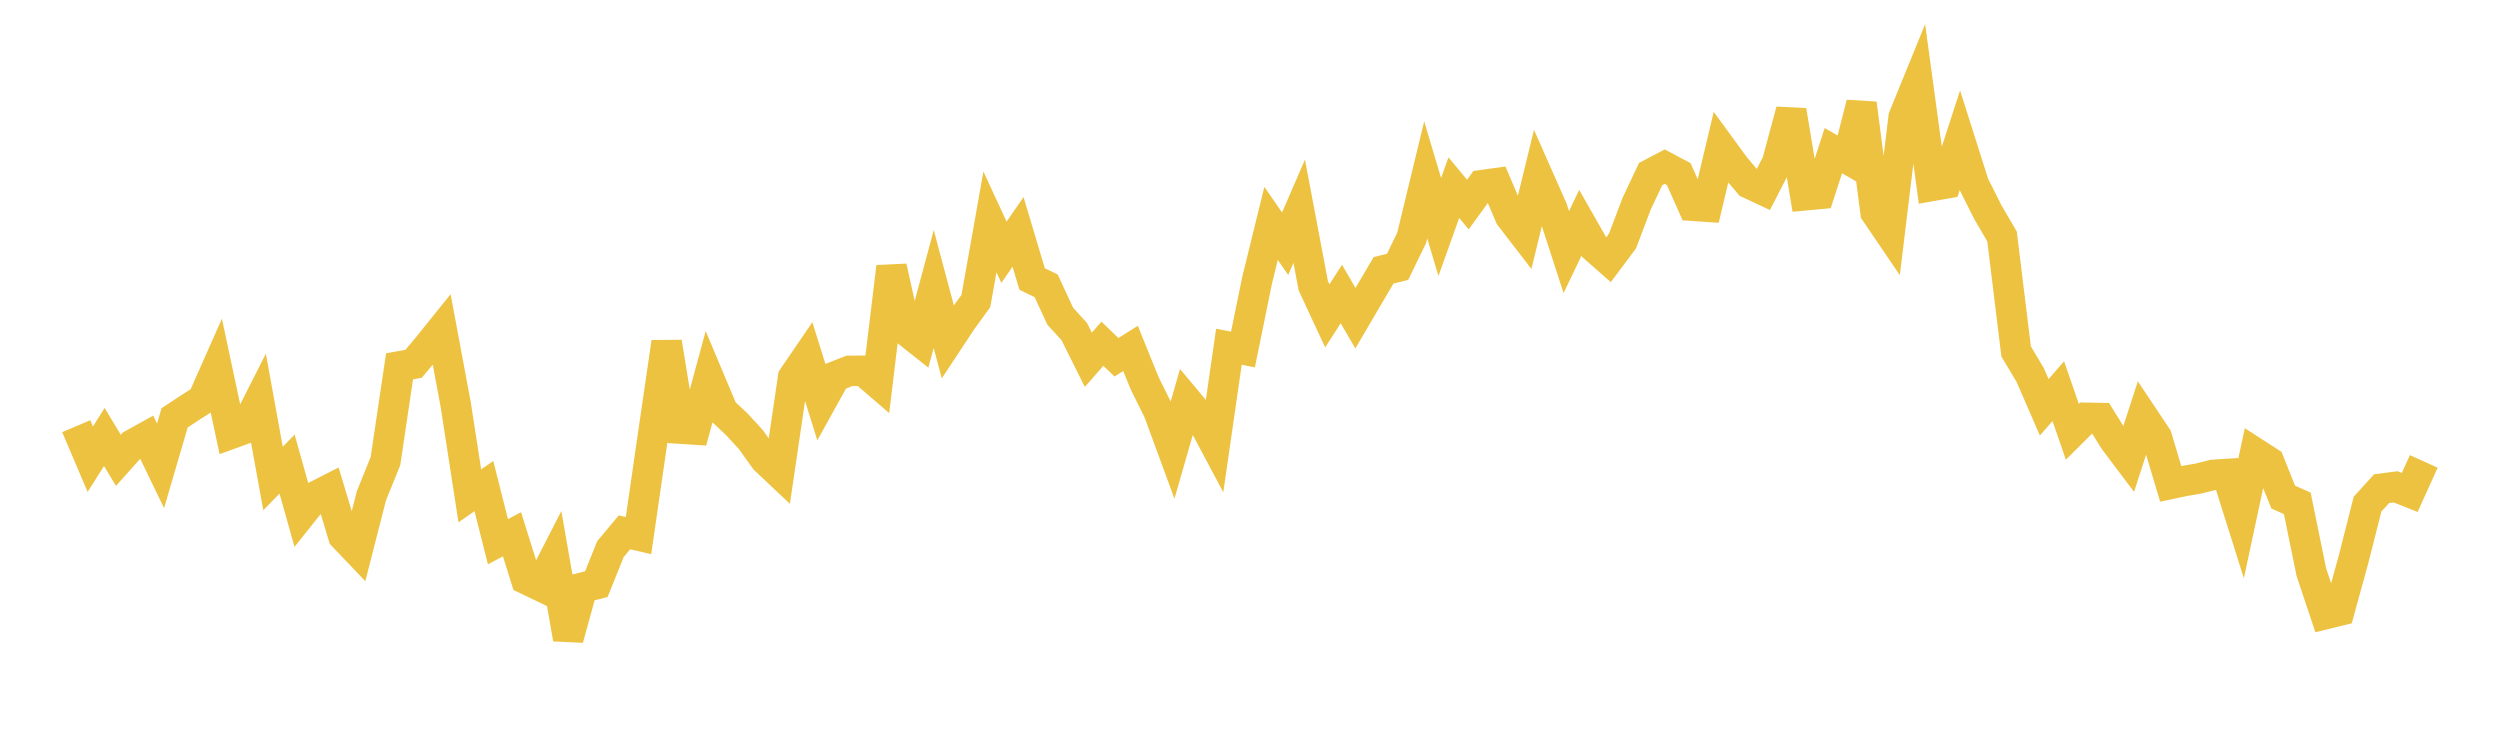 <svg width="164" height="48" xmlns="http://www.w3.org/2000/svg" xmlns:xlink="http://www.w3.org/1999/xlink"><path fill="none" stroke="rgb(237,194,64)" stroke-width="2" d="M5,27.957L5.922,30.125L6.844,28.665L7.766,30.198L8.689,29.163L9.611,28.652L10.533,30.559L11.455,27.41L12.377,26.802L13.299,26.211L14.222,24.129L15.144,28.461L16.066,28.126L16.988,26.306L17.91,31.387L18.832,30.445L19.754,33.727L20.677,32.571L21.599,32.101L22.521,35.163L23.443,36.129L24.365,32.523L25.287,30.245L26.21,24.034L27.132,23.864L28.054,22.765L28.976,21.619L29.898,26.56L30.82,32.529L31.743,31.886L32.665,35.538L33.587,35.047L34.509,37.991L35.431,38.433L36.353,36.635L37.275,41.904L38.198,38.554L39.12,38.322L40.042,36.027L40.964,34.921L41.886,35.135L42.808,28.765L43.731,22.448L44.653,28.119L45.575,28.179L46.497,24.782L47.419,26.974L48.341,27.838L49.263,28.845L50.186,30.137L51.108,31.006L52.03,24.754L52.952,23.405L53.874,26.356L54.796,24.692L55.719,24.33L56.641,24.322L57.563,25.117L58.485,17.508L59.407,21.661L60.329,22.39L61.251,18.957L62.174,22.412L63.096,21.016L64.018,19.746L64.94,14.557L65.862,16.549L66.784,15.212L67.707,18.301L68.629,18.751L69.551,20.742L70.473,21.754L71.395,23.603L72.317,22.549L73.24,23.437L74.162,22.855L75.084,25.13L76.006,26.992L76.928,29.501L77.85,26.292L78.772,27.393L79.695,29.126L80.617,22.746L81.539,22.927L82.461,18.409L83.383,14.655L84.305,15.989L85.228,13.857L86.15,18.738L87.072,20.721L87.994,19.284L88.916,20.874L89.838,19.302L90.76,17.734L91.683,17.504L92.605,15.604L93.527,11.796L94.449,14.892L95.371,12.311L96.293,13.419L97.216,12.146L98.138,12.019L99.06,14.19L99.982,15.386L100.904,11.608L101.826,13.69L102.749,16.537L103.671,14.611L104.593,16.232L105.515,17.043L106.437,15.809L107.359,13.375L108.281,11.418L109.204,10.932L110.126,11.423L111.048,13.497L111.97,13.56L112.892,9.678L113.814,10.939L114.737,12.031L115.659,12.463L116.581,10.668L117.503,7.251L118.425,12.81L119.347,12.724L120.269,9.883L121.192,10.416L122.114,6.789L123.036,13.924L123.958,15.283L124.88,7.686L125.802,5.425L126.725,12.199L127.647,12.038L128.569,9.202L129.491,12.107L130.413,13.936L131.335,15.514L132.257,23.052L133.18,24.6L134.102,26.718L135.024,25.659L135.946,28.324L136.868,27.408L137.79,27.425L138.713,28.905L139.635,30.128L140.557,27.285L141.479,28.667L142.401,31.743L143.323,31.547L144.246,31.389L145.168,31.153L146.09,31.094L147.012,34.021L147.934,29.713L148.856,30.307L149.778,32.609L150.701,33.019L151.623,37.524L152.545,40.284L153.467,40.058L154.389,36.703L155.311,33.072L156.234,32.055L157.156,31.937L158.078,32.304L159,30.268"></path></svg>